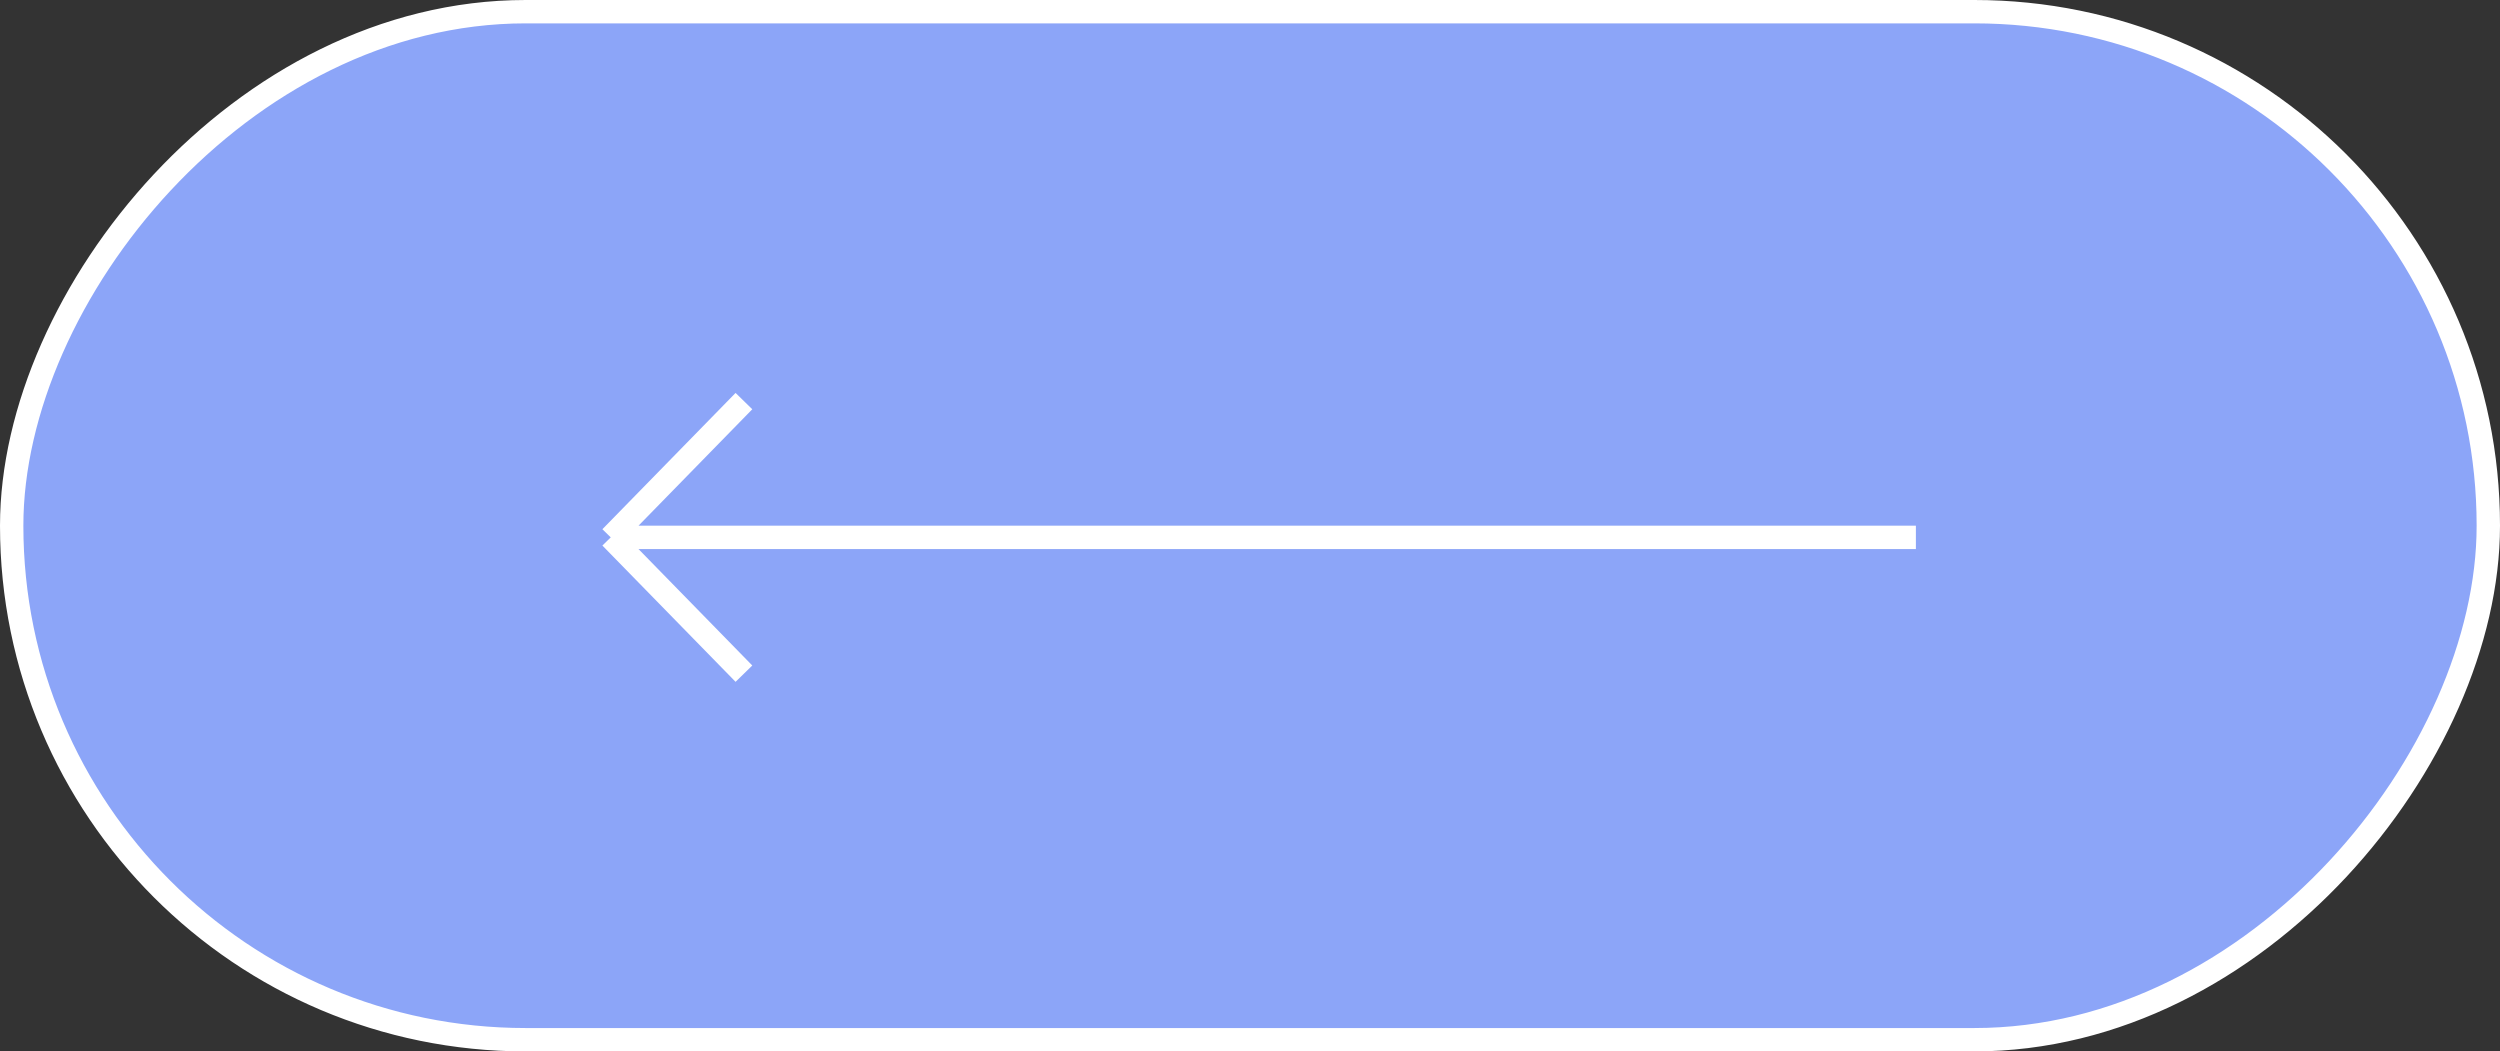 <?xml version="1.0" encoding="UTF-8"?> <svg xmlns="http://www.w3.org/2000/svg" width="107" height="45" viewBox="0 0 107 45" fill="none"><rect x="0" y="0" width="107" height="45" fill="#333333" stroke="none"/><rect x="-0.5" y="0.5" width="106" height="44" rx="22" transform="matrix(-1 0 0 1 106 0)" fill="#8CA5F8" stroke="white"></rect><path d="M82 23H26.14H82ZM26.14 23L31.84 17.167L26.14 23ZM26.14 23L31.84 28.833L26.14 23Z" fill="white"></path><path d="M82 23H26.14M26.14 23L31.84 17.167M26.14 23L31.84 28.833" stroke="white"></path></svg> 
